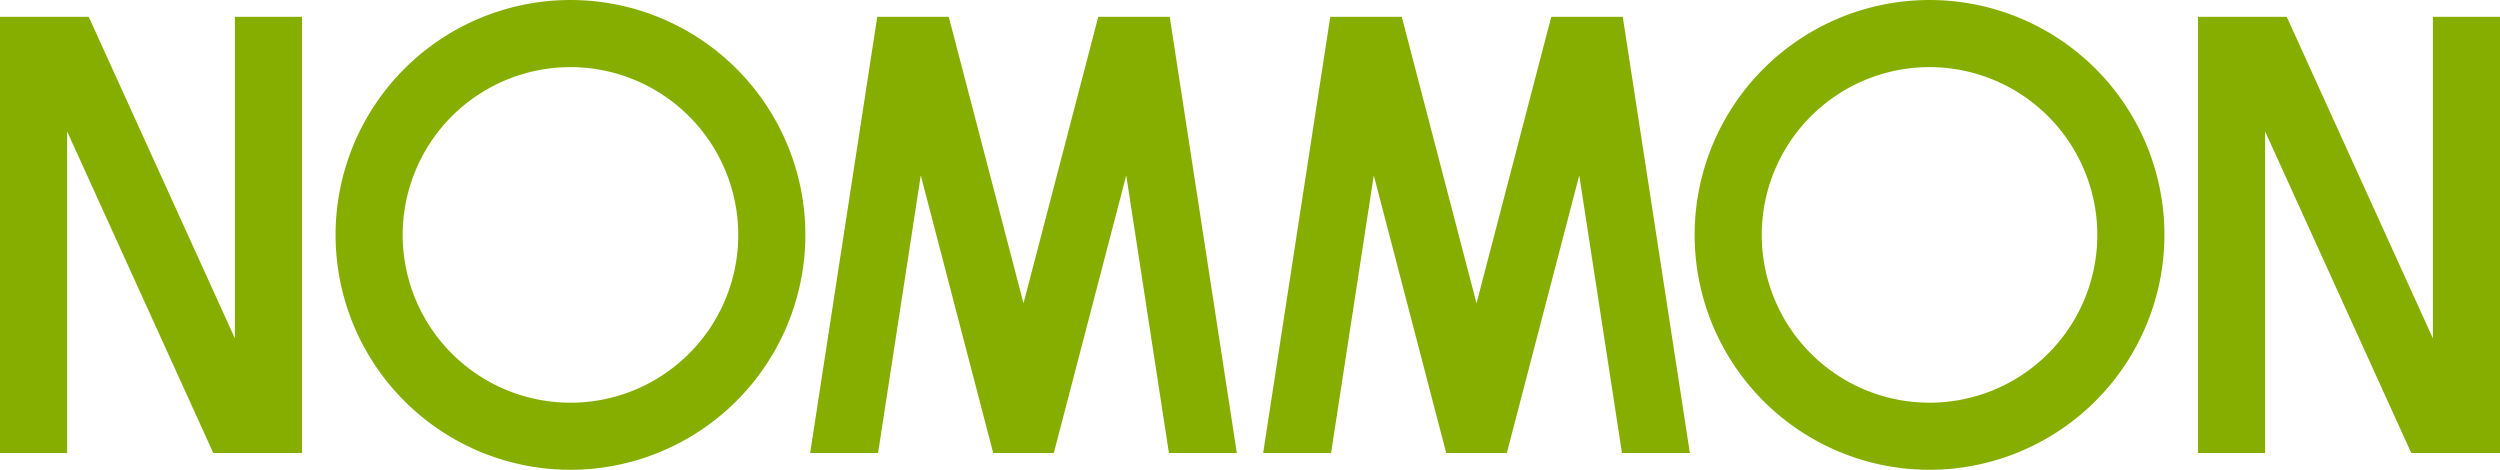 <svg xmlns="http://www.w3.org/2000/svg" width="739.134" height="138.896" viewBox="0 0 739.134 138.896">
  <g>
    <path d="M168.661,138.9A69.448,69.448,0,1,1,238.11,69.448,69.526,69.526,0,0,1,168.661,138.9Zm0-119.054a49.607,49.607,0,1,0,49.607,49.606A49.663,49.663,0,0,0,168.661,19.842ZM89.291,4.96H69.449v95.08L26.231,4.961H0V133.937H19.842V38.857l43.218,95.08H89.291ZM259.6,133.937l12.629-82.088,21.414,82.088h17.918l21.415-82.088L345.6,133.937h20.076L345.834,4.961H324.7L302.6,89.672,280.5,4.961H259.362L239.52,133.937Z" fill="#86ae00"/>
    <path d="M570.472,138.9a69.448,69.448,0,1,1,69.449-69.448A69.526,69.526,0,0,1,570.472,138.9Zm0-119.054a49.607,49.607,0,1,0,49.607,49.606A49.663,49.663,0,0,0,570.472,19.842ZM739.134,4.96H719.291v95.08L676.073,4.961h-26.23V133.937h19.842V38.857l43.218,95.08h26.231Zm-345.6,128.977,12.629-82.088,21.414,82.088h17.918l21.415-82.088,12.629,82.088h20.076L479.771,4.961H458.634l-22.1,84.711-22.1-84.711H393.3L373.457,133.937Z" fill="#86ae00"/>
  </g>
</svg>

